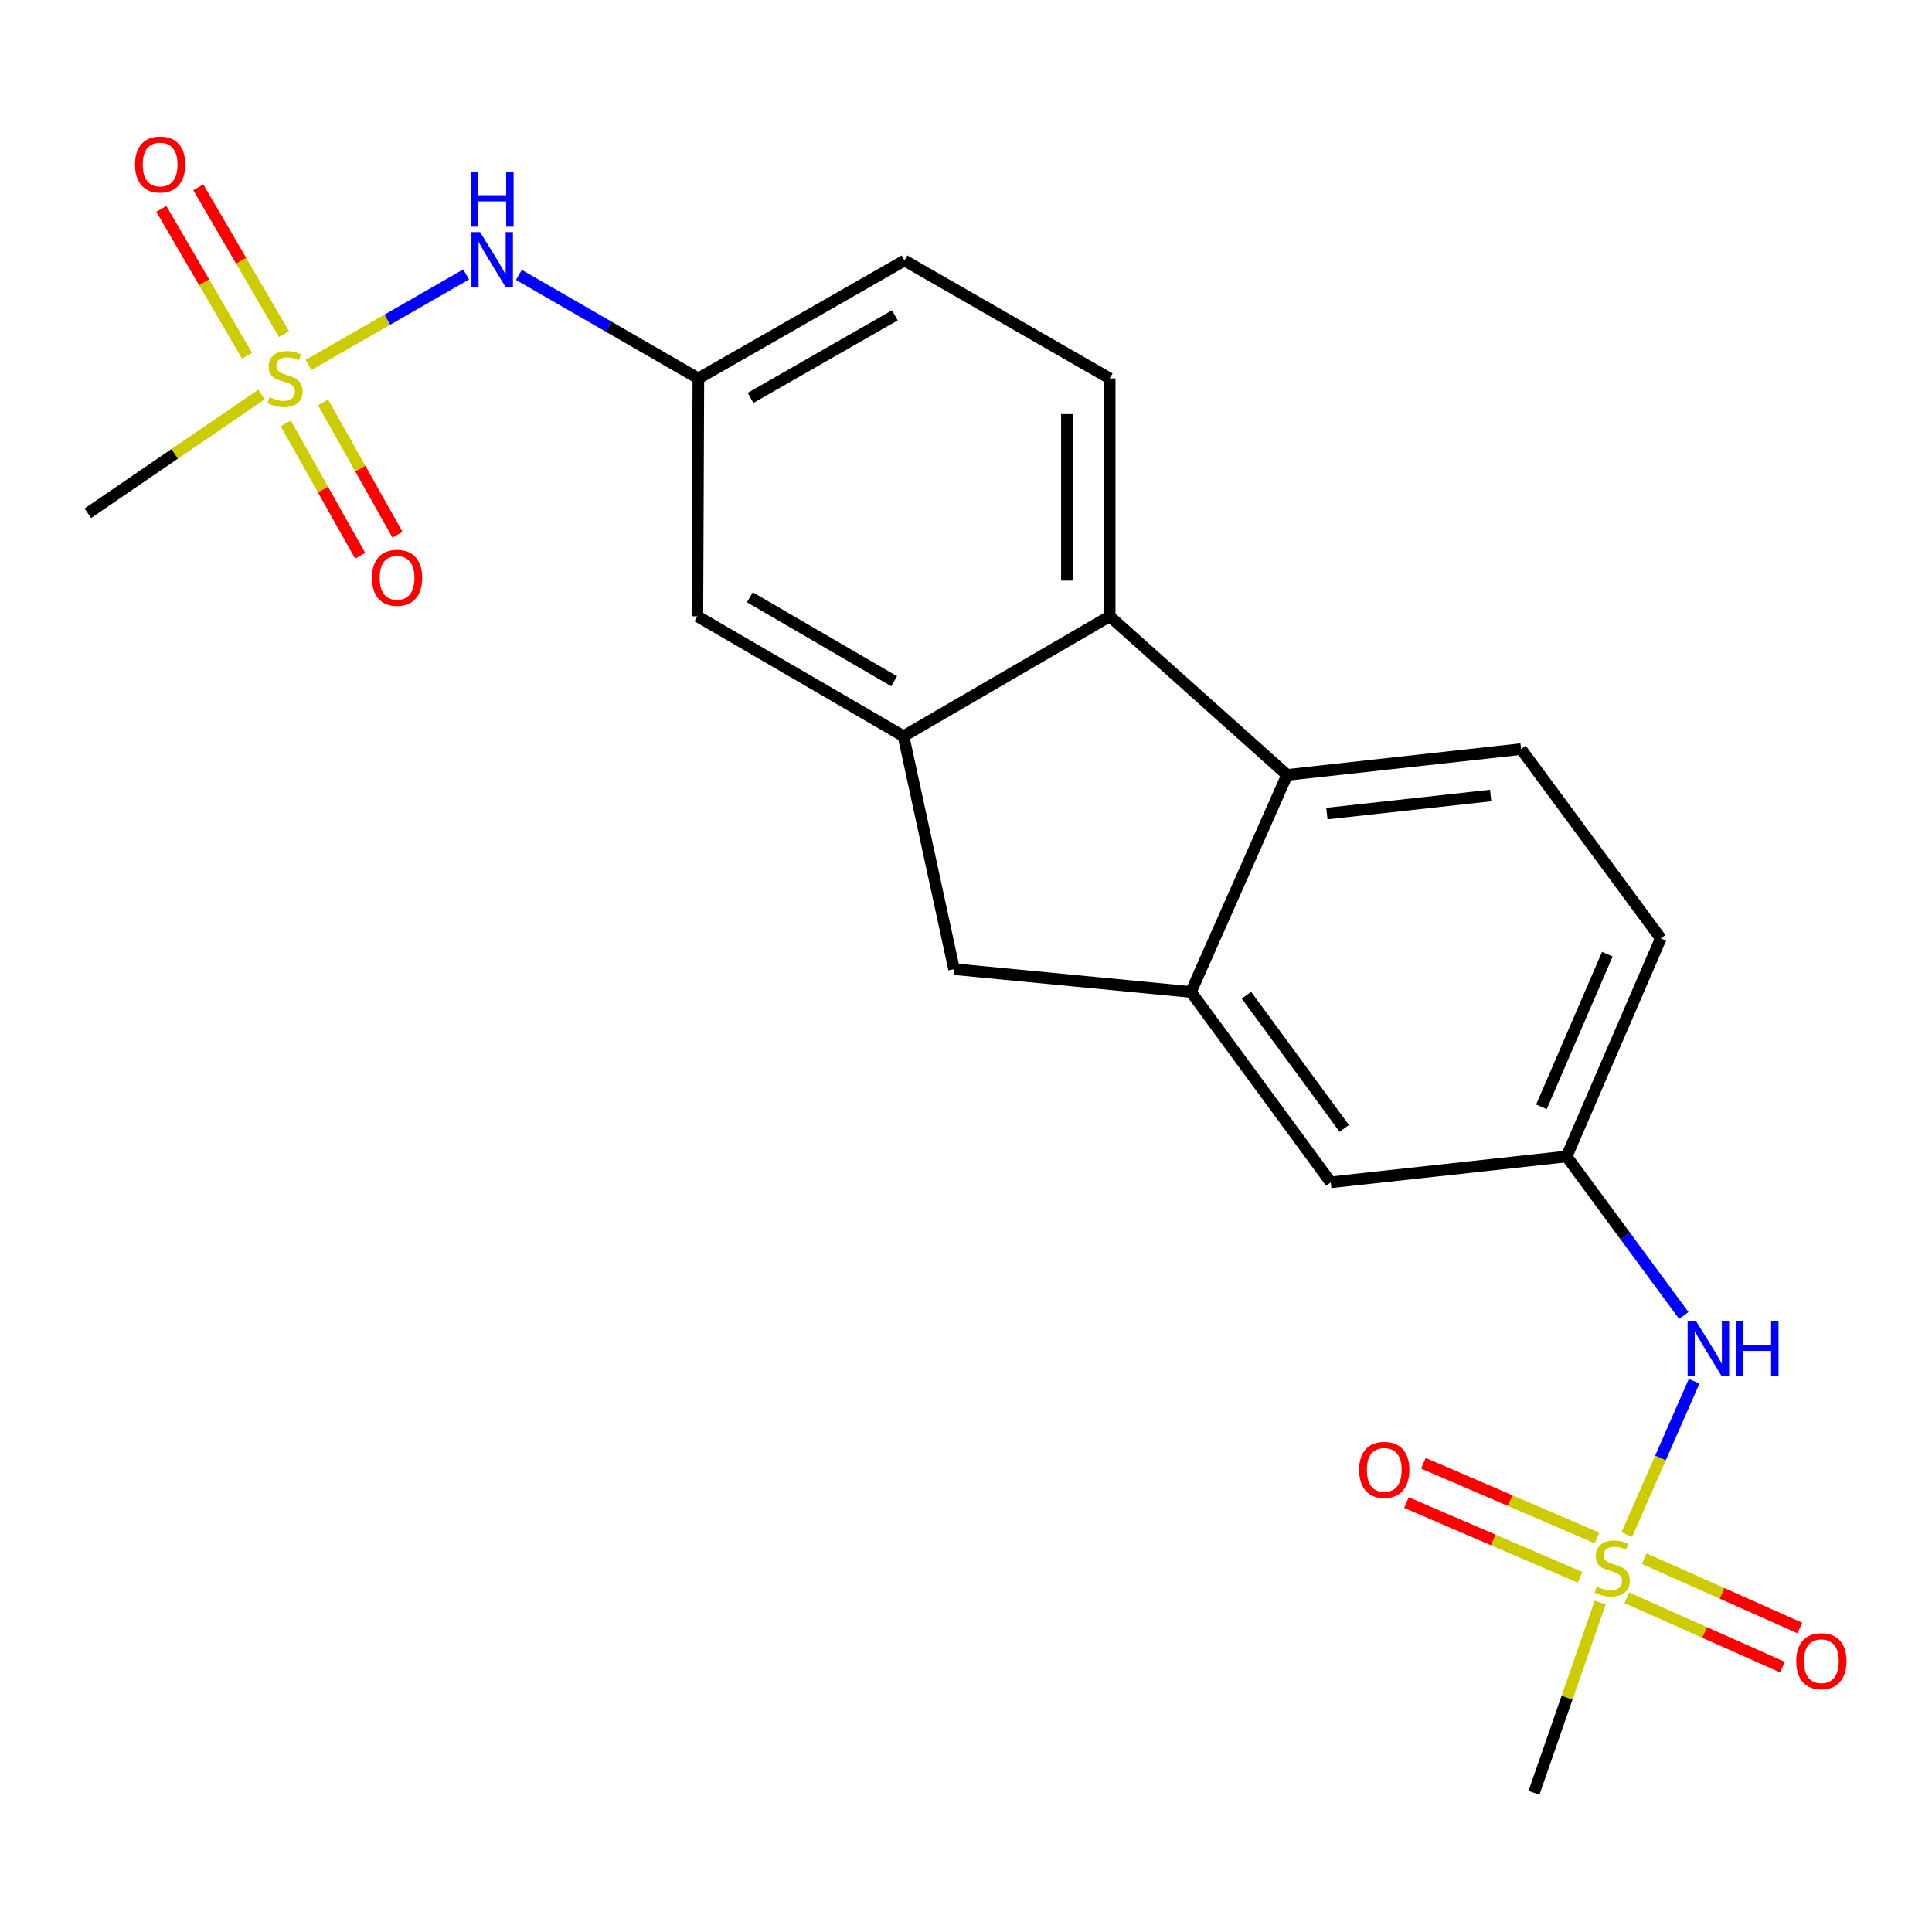 <?xml version='1.0' encoding='iso-8859-1'?>
<svg version='1.1' baseProfile='full'
              xmlns='http://www.w3.org/2000/svg'
                      xmlns:rdkit='http://www.rdkit.org/xml'
                      xmlns:xlink='http://www.w3.org/1999/xlink'
                  xml:space='preserve'
width='1000px' height='1000px' viewBox='0 0 1000 1000'>
<!-- END OF HEADER -->
<rect style='opacity:1.0;fill:#FFFFFF;stroke:none' width='1000' height='1000' x='0' y='0'> </rect>
<path class='bond-7' d='M 159.703,188.892 L 200.489,165.469' style='fill:none;fill-rule:evenodd;stroke:#CCCC00;stroke-width:6px;stroke-linecap:butt;stroke-linejoin:miter;stroke-opacity:1' />
<path class='bond-7' d='M 200.489,165.469 L 241.274,142.047' style='fill:none;fill-rule:evenodd;stroke:#0000FF;stroke-width:6px;stroke-linecap:butt;stroke-linejoin:miter;stroke-opacity:1' />
<path class='bond-10' d='M 146.992,172.971 L 124.815,134.959' style='fill:none;fill-rule:evenodd;stroke:#CCCC00;stroke-width:6px;stroke-linecap:butt;stroke-linejoin:miter;stroke-opacity:1' />
<path class='bond-10' d='M 124.815,134.959 L 102.638,96.947' style='fill:none;fill-rule:evenodd;stroke:#FF0000;stroke-width:6px;stroke-linecap:butt;stroke-linejoin:miter;stroke-opacity:1' />
<path class='bond-10' d='M 127.853,184.137 L 105.676,146.125' style='fill:none;fill-rule:evenodd;stroke:#CCCC00;stroke-width:6px;stroke-linecap:butt;stroke-linejoin:miter;stroke-opacity:1' />
<path class='bond-10' d='M 105.676,146.125 L 83.498,108.113' style='fill:none;fill-rule:evenodd;stroke:#FF0000;stroke-width:6px;stroke-linecap:butt;stroke-linejoin:miter;stroke-opacity:1' />
<path class='bond-11' d='M 147.906,219.15 L 167.167,253.398' style='fill:none;fill-rule:evenodd;stroke:#CCCC00;stroke-width:6px;stroke-linecap:butt;stroke-linejoin:miter;stroke-opacity:1' />
<path class='bond-11' d='M 167.167,253.398 L 186.428,287.646' style='fill:none;fill-rule:evenodd;stroke:#FF0000;stroke-width:6px;stroke-linecap:butt;stroke-linejoin:miter;stroke-opacity:1' />
<path class='bond-11' d='M 167.22,208.288 L 186.481,242.536' style='fill:none;fill-rule:evenodd;stroke:#CCCC00;stroke-width:6px;stroke-linecap:butt;stroke-linejoin:miter;stroke-opacity:1' />
<path class='bond-11' d='M 186.481,242.536 L 205.742,276.784' style='fill:none;fill-rule:evenodd;stroke:#FF0000;stroke-width:6px;stroke-linecap:butt;stroke-linejoin:miter;stroke-opacity:1' />
<path class='bond-20' d='M 135.361,204.201 L 90.408,234.929' style='fill:none;fill-rule:evenodd;stroke:#CCCC00;stroke-width:6px;stroke-linecap:butt;stroke-linejoin:miter;stroke-opacity:1' />
<path class='bond-20' d='M 90.408,234.929 L 45.455,265.657' style='fill:none;fill-rule:evenodd;stroke:#000000;stroke-width:6px;stroke-linecap:butt;stroke-linejoin:miter;stroke-opacity:1' />
<path class='bond-0' d='M 842.043,794.293 L 859.464,754.611' style='fill:none;fill-rule:evenodd;stroke:#CCCC00;stroke-width:6px;stroke-linecap:butt;stroke-linejoin:miter;stroke-opacity:1' />
<path class='bond-0' d='M 859.464,754.611 L 876.886,714.928' style='fill:none;fill-rule:evenodd;stroke:#0000FF;stroke-width:6px;stroke-linecap:butt;stroke-linejoin:miter;stroke-opacity:1' />
<path class='bond-12' d='M 826.574,796.041 L 781.661,776.708' style='fill:none;fill-rule:evenodd;stroke:#CCCC00;stroke-width:6px;stroke-linecap:butt;stroke-linejoin:miter;stroke-opacity:1' />
<path class='bond-12' d='M 781.661,776.708 L 736.748,757.374' style='fill:none;fill-rule:evenodd;stroke:#FF0000;stroke-width:6px;stroke-linecap:butt;stroke-linejoin:miter;stroke-opacity:1' />
<path class='bond-12' d='M 817.812,816.394 L 772.899,797.061' style='fill:none;fill-rule:evenodd;stroke:#CCCC00;stroke-width:6px;stroke-linecap:butt;stroke-linejoin:miter;stroke-opacity:1' />
<path class='bond-12' d='M 772.899,797.061 L 727.987,777.727' style='fill:none;fill-rule:evenodd;stroke:#FF0000;stroke-width:6px;stroke-linecap:butt;stroke-linejoin:miter;stroke-opacity:1' />
<path class='bond-13' d='M 842.018,826.995 L 882.302,844.945' style='fill:none;fill-rule:evenodd;stroke:#CCCC00;stroke-width:6px;stroke-linecap:butt;stroke-linejoin:miter;stroke-opacity:1' />
<path class='bond-13' d='M 882.302,844.945 L 922.587,862.895' style='fill:none;fill-rule:evenodd;stroke:#FF0000;stroke-width:6px;stroke-linecap:butt;stroke-linejoin:miter;stroke-opacity:1' />
<path class='bond-13' d='M 851.037,806.754 L 891.321,824.704' style='fill:none;fill-rule:evenodd;stroke:#CCCC00;stroke-width:6px;stroke-linecap:butt;stroke-linejoin:miter;stroke-opacity:1' />
<path class='bond-13' d='M 891.321,824.704 L 931.606,842.654' style='fill:none;fill-rule:evenodd;stroke:#FF0000;stroke-width:6px;stroke-linecap:butt;stroke-linejoin:miter;stroke-opacity:1' />
<path class='bond-21' d='M 828.237,829.471 L 811.11,878.711' style='fill:none;fill-rule:evenodd;stroke:#CCCC00;stroke-width:6px;stroke-linecap:butt;stroke-linejoin:miter;stroke-opacity:1' />
<path class='bond-21' d='M 811.11,878.711 L 793.984,927.952' style='fill:none;fill-rule:evenodd;stroke:#000000;stroke-width:6px;stroke-linecap:butt;stroke-linejoin:miter;stroke-opacity:1' />
<path class='bond-1' d='M 616.444,513.439 L 493.821,501.633' style='fill:none;fill-rule:evenodd;stroke:#000000;stroke-width:6px;stroke-linecap:butt;stroke-linejoin:miter;stroke-opacity:1' />
<path class='bond-14' d='M 616.444,513.439 L 688.792,611.958' style='fill:none;fill-rule:evenodd;stroke:#000000;stroke-width:6px;stroke-linecap:butt;stroke-linejoin:miter;stroke-opacity:1' />
<path class='bond-14' d='M 645.156,515.101 L 695.8,584.065' style='fill:none;fill-rule:evenodd;stroke:#000000;stroke-width:6px;stroke-linecap:butt;stroke-linejoin:miter;stroke-opacity:1' />
<path class='bond-23' d='M 616.444,513.439 L 666.202,401.095' style='fill:none;fill-rule:evenodd;stroke:#000000;stroke-width:6px;stroke-linecap:butt;stroke-linejoin:miter;stroke-opacity:1' />
<path class='bond-2' d='M 467.662,381.066 L 360.968,318.985' style='fill:none;fill-rule:evenodd;stroke:#000000;stroke-width:6px;stroke-linecap:butt;stroke-linejoin:miter;stroke-opacity:1' />
<path class='bond-2' d='M 462.802,352.601 L 388.116,309.145' style='fill:none;fill-rule:evenodd;stroke:#000000;stroke-width:6px;stroke-linecap:butt;stroke-linejoin:miter;stroke-opacity:1' />
<path class='bond-5' d='M 467.662,381.066 L 493.821,501.633' style='fill:none;fill-rule:evenodd;stroke:#000000;stroke-width:6px;stroke-linecap:butt;stroke-linejoin:miter;stroke-opacity:1' />
<path class='bond-22' d='M 467.662,381.066 L 574.38,318.985' style='fill:none;fill-rule:evenodd;stroke:#000000;stroke-width:6px;stroke-linecap:butt;stroke-linejoin:miter;stroke-opacity:1' />
<path class='bond-3' d='M 574.38,318.985 L 574.38,195.882' style='fill:none;fill-rule:evenodd;stroke:#000000;stroke-width:6px;stroke-linecap:butt;stroke-linejoin:miter;stroke-opacity:1' />
<path class='bond-3' d='M 552.221,300.519 L 552.221,214.347' style='fill:none;fill-rule:evenodd;stroke:#000000;stroke-width:6px;stroke-linecap:butt;stroke-linejoin:miter;stroke-opacity:1' />
<path class='bond-4' d='M 574.38,318.985 L 666.202,401.095' style='fill:none;fill-rule:evenodd;stroke:#000000;stroke-width:6px;stroke-linecap:butt;stroke-linejoin:miter;stroke-opacity:1' />
<path class='bond-9' d='M 666.202,401.095 L 787.299,387.726' style='fill:none;fill-rule:evenodd;stroke:#000000;stroke-width:6px;stroke-linecap:butt;stroke-linejoin:miter;stroke-opacity:1' />
<path class='bond-9' d='M 686.799,421.114 L 771.566,411.756' style='fill:none;fill-rule:evenodd;stroke:#000000;stroke-width:6px;stroke-linecap:butt;stroke-linejoin:miter;stroke-opacity:1' />
<path class='bond-6' d='M 871.539,680.891 L 841.206,639.74' style='fill:none;fill-rule:evenodd;stroke:#0000FF;stroke-width:6px;stroke-linecap:butt;stroke-linejoin:miter;stroke-opacity:1' />
<path class='bond-6' d='M 841.206,639.74 L 810.873,598.589' style='fill:none;fill-rule:evenodd;stroke:#000000;stroke-width:6px;stroke-linecap:butt;stroke-linejoin:miter;stroke-opacity:1' />
<path class='bond-17' d='M 268.575,142.28 L 315.024,169.081' style='fill:none;fill-rule:evenodd;stroke:#0000FF;stroke-width:6px;stroke-linecap:butt;stroke-linejoin:miter;stroke-opacity:1' />
<path class='bond-17' d='M 315.024,169.081 L 361.473,195.882' style='fill:none;fill-rule:evenodd;stroke:#000000;stroke-width:6px;stroke-linecap:butt;stroke-linejoin:miter;stroke-opacity:1' />
<path class='bond-8' d='M 574.38,195.882 L 468.179,134.835' style='fill:none;fill-rule:evenodd;stroke:#000000;stroke-width:6px;stroke-linecap:butt;stroke-linejoin:miter;stroke-opacity:1' />
<path class='bond-18' d='M 787.299,387.726 L 859.622,485.74' style='fill:none;fill-rule:evenodd;stroke:#000000;stroke-width:6px;stroke-linecap:butt;stroke-linejoin:miter;stroke-opacity:1' />
<path class='bond-16' d='M 688.792,611.958 L 810.873,598.589' style='fill:none;fill-rule:evenodd;stroke:#000000;stroke-width:6px;stroke-linecap:butt;stroke-linejoin:miter;stroke-opacity:1' />
<path class='bond-15' d='M 360.968,318.985 L 361.473,195.882' style='fill:none;fill-rule:evenodd;stroke:#000000;stroke-width:6px;stroke-linecap:butt;stroke-linejoin:miter;stroke-opacity:1' />
<path class='bond-24' d='M 810.873,598.589 L 859.622,485.74' style='fill:none;fill-rule:evenodd;stroke:#000000;stroke-width:6px;stroke-linecap:butt;stroke-linejoin:miter;stroke-opacity:1' />
<path class='bond-24' d='M 797.844,572.875 L 831.968,493.88' style='fill:none;fill-rule:evenodd;stroke:#000000;stroke-width:6px;stroke-linecap:butt;stroke-linejoin:miter;stroke-opacity:1' />
<path class='bond-19' d='M 361.473,195.882 L 468.179,134.835' style='fill:none;fill-rule:evenodd;stroke:#000000;stroke-width:6px;stroke-linecap:butt;stroke-linejoin:miter;stroke-opacity:1' />
<path class='bond-19' d='M 388.482,205.958 L 463.176,163.225' style='fill:none;fill-rule:evenodd;stroke:#000000;stroke-width:6px;stroke-linecap:butt;stroke-linejoin:miter;stroke-opacity:1' />
<path  class='atom-0' d='M 139.532 205.602
Q 139.852 205.722, 141.172 206.282
Q 142.492 206.842, 143.932 207.202
Q 145.412 207.522, 146.852 207.522
Q 149.532 207.522, 151.092 206.242
Q 152.652 204.922, 152.652 202.642
Q 152.652 201.082, 151.852 200.122
Q 151.092 199.162, 149.892 198.642
Q 148.692 198.122, 146.692 197.522
Q 144.172 196.762, 142.652 196.042
Q 141.172 195.322, 140.092 193.802
Q 139.052 192.282, 139.052 189.722
Q 139.052 186.162, 141.452 183.962
Q 143.892 181.762, 148.692 181.762
Q 151.972 181.762, 155.692 183.322
L 154.772 186.402
Q 151.372 185.002, 148.812 185.002
Q 146.052 185.002, 144.532 186.162
Q 143.012 187.282, 143.052 189.242
Q 143.052 190.762, 143.812 191.682
Q 144.612 192.602, 145.732 193.122
Q 146.892 193.642, 148.812 194.242
Q 151.372 195.042, 152.892 195.842
Q 154.412 196.642, 155.492 198.282
Q 156.612 199.882, 156.612 202.642
Q 156.612 206.562, 153.972 208.682
Q 151.372 210.762, 147.012 210.762
Q 144.492 210.762, 142.572 210.202
Q 140.692 209.682, 138.452 208.762
L 139.532 205.602
' fill='#CCCC00'/>
<path  class='atom-1' d='M 826.485 821.229
Q 826.805 821.349, 828.125 821.909
Q 829.445 822.469, 830.885 822.829
Q 832.365 823.149, 833.805 823.149
Q 836.485 823.149, 838.045 821.869
Q 839.605 820.549, 839.605 818.269
Q 839.605 816.709, 838.805 815.749
Q 838.045 814.789, 836.845 814.269
Q 835.645 813.749, 833.645 813.149
Q 831.125 812.389, 829.605 811.669
Q 828.125 810.949, 827.045 809.429
Q 826.005 807.909, 826.005 805.349
Q 826.005 801.789, 828.405 799.589
Q 830.845 797.389, 835.645 797.389
Q 838.925 797.389, 842.645 798.949
L 841.725 802.029
Q 838.325 800.629, 835.765 800.629
Q 833.005 800.629, 831.485 801.789
Q 829.965 802.909, 830.005 804.869
Q 830.005 806.389, 830.765 807.309
Q 831.565 808.229, 832.685 808.749
Q 833.845 809.269, 835.765 809.869
Q 838.325 810.669, 839.845 811.469
Q 841.365 812.269, 842.445 813.909
Q 843.565 815.509, 843.565 818.269
Q 843.565 822.189, 840.925 824.309
Q 838.325 826.389, 833.965 826.389
Q 831.445 826.389, 829.525 825.829
Q 827.645 825.309, 825.405 824.389
L 826.485 821.229
' fill='#CCCC00'/>
<path  class='atom-7' d='M 877.995 683.983
L 887.275 698.983
Q 888.195 700.463, 889.675 703.143
Q 891.155 705.823, 891.235 705.983
L 891.235 683.983
L 894.995 683.983
L 894.995 712.303
L 891.115 712.303
L 881.155 695.903
Q 879.995 693.983, 878.755 691.783
Q 877.555 689.583, 877.195 688.903
L 877.195 712.303
L 873.515 712.303
L 873.515 683.983
L 877.995 683.983
' fill='#0000FF'/>
<path  class='atom-7' d='M 898.395 683.983
L 902.235 683.983
L 902.235 696.023
L 916.715 696.023
L 916.715 683.983
L 920.555 683.983
L 920.555 712.303
L 916.715 712.303
L 916.715 699.223
L 902.235 699.223
L 902.235 712.303
L 898.395 712.303
L 898.395 683.983
' fill='#0000FF'/>
<path  class='atom-8' d='M 248.495 120.145
L 257.775 135.145
Q 258.695 136.625, 260.175 139.305
Q 261.655 141.985, 261.735 142.145
L 261.735 120.145
L 265.495 120.145
L 265.495 148.465
L 261.615 148.465
L 251.655 132.065
Q 250.495 130.145, 249.255 127.945
Q 248.055 125.745, 247.695 125.065
L 247.695 148.465
L 244.015 148.465
L 244.015 120.145
L 248.495 120.145
' fill='#0000FF'/>
<path  class='atom-8' d='M 243.675 88.993
L 247.515 88.993
L 247.515 101.033
L 261.995 101.033
L 261.995 88.993
L 265.835 88.993
L 265.835 117.313
L 261.995 117.313
L 261.995 104.233
L 247.515 104.233
L 247.515 117.313
L 243.675 117.313
L 243.675 88.993
' fill='#0000FF'/>
<path  class='atom-11' d='M 69.878 85.144
Q 69.878 78.344, 73.238 74.544
Q 76.598 70.744, 82.878 70.744
Q 89.158 70.744, 92.518 74.544
Q 95.878 78.344, 95.878 85.144
Q 95.878 92.024, 92.478 95.944
Q 89.078 99.824, 82.878 99.824
Q 76.638 99.824, 73.238 95.944
Q 69.878 92.064, 69.878 85.144
M 82.878 96.624
Q 87.198 96.624, 89.518 93.744
Q 91.878 90.824, 91.878 85.144
Q 91.878 79.584, 89.518 76.784
Q 87.198 73.944, 82.878 73.944
Q 78.558 73.944, 76.198 76.744
Q 73.878 79.544, 73.878 85.144
Q 73.878 90.864, 76.198 93.744
Q 78.558 96.624, 82.878 96.624
' fill='#FF0000'/>
<path  class='atom-12' d='M 192.513 299.061
Q 192.513 292.261, 195.873 288.461
Q 199.233 284.661, 205.513 284.661
Q 211.793 284.661, 215.153 288.461
Q 218.513 292.261, 218.513 299.061
Q 218.513 305.941, 215.113 309.861
Q 211.713 313.741, 205.513 313.741
Q 199.273 313.741, 195.873 309.861
Q 192.513 305.981, 192.513 299.061
M 205.513 310.541
Q 209.833 310.541, 212.153 307.661
Q 214.513 304.741, 214.513 299.061
Q 214.513 293.501, 212.153 290.701
Q 209.833 287.861, 205.513 287.861
Q 201.193 287.861, 198.833 290.661
Q 196.513 293.461, 196.513 299.061
Q 196.513 304.781, 198.833 307.661
Q 201.193 310.541, 205.513 310.541
' fill='#FF0000'/>
<path  class='atom-13' d='M 703.49 760.796
Q 703.49 753.996, 706.85 750.196
Q 710.21 746.396, 716.49 746.396
Q 722.77 746.396, 726.13 750.196
Q 729.49 753.996, 729.49 760.796
Q 729.49 767.676, 726.09 771.596
Q 722.69 775.476, 716.49 775.476
Q 710.25 775.476, 706.85 771.596
Q 703.49 767.716, 703.49 760.796
M 716.49 772.276
Q 720.81 772.276, 723.13 769.396
Q 725.49 766.476, 725.49 760.796
Q 725.49 755.236, 723.13 752.436
Q 720.81 749.596, 716.49 749.596
Q 712.17 749.596, 709.81 752.396
Q 707.49 755.196, 707.49 760.796
Q 707.49 766.516, 709.81 769.396
Q 712.17 772.276, 716.49 772.276
' fill='#FF0000'/>
<path  class='atom-14' d='M 929.729 859.82
Q 929.729 853.02, 933.089 849.22
Q 936.449 845.42, 942.729 845.42
Q 949.009 845.42, 952.369 849.22
Q 955.729 853.02, 955.729 859.82
Q 955.729 866.7, 952.329 870.62
Q 948.929 874.5, 942.729 874.5
Q 936.489 874.5, 933.089 870.62
Q 929.729 866.74, 929.729 859.82
M 942.729 871.3
Q 947.049 871.3, 949.369 868.42
Q 951.729 865.5, 951.729 859.82
Q 951.729 854.26, 949.369 851.46
Q 947.049 848.62, 942.729 848.62
Q 938.409 848.62, 936.049 851.42
Q 933.729 854.22, 933.729 859.82
Q 933.729 865.54, 936.049 868.42
Q 938.409 871.3, 942.729 871.3
' fill='#FF0000'/>
</svg>
